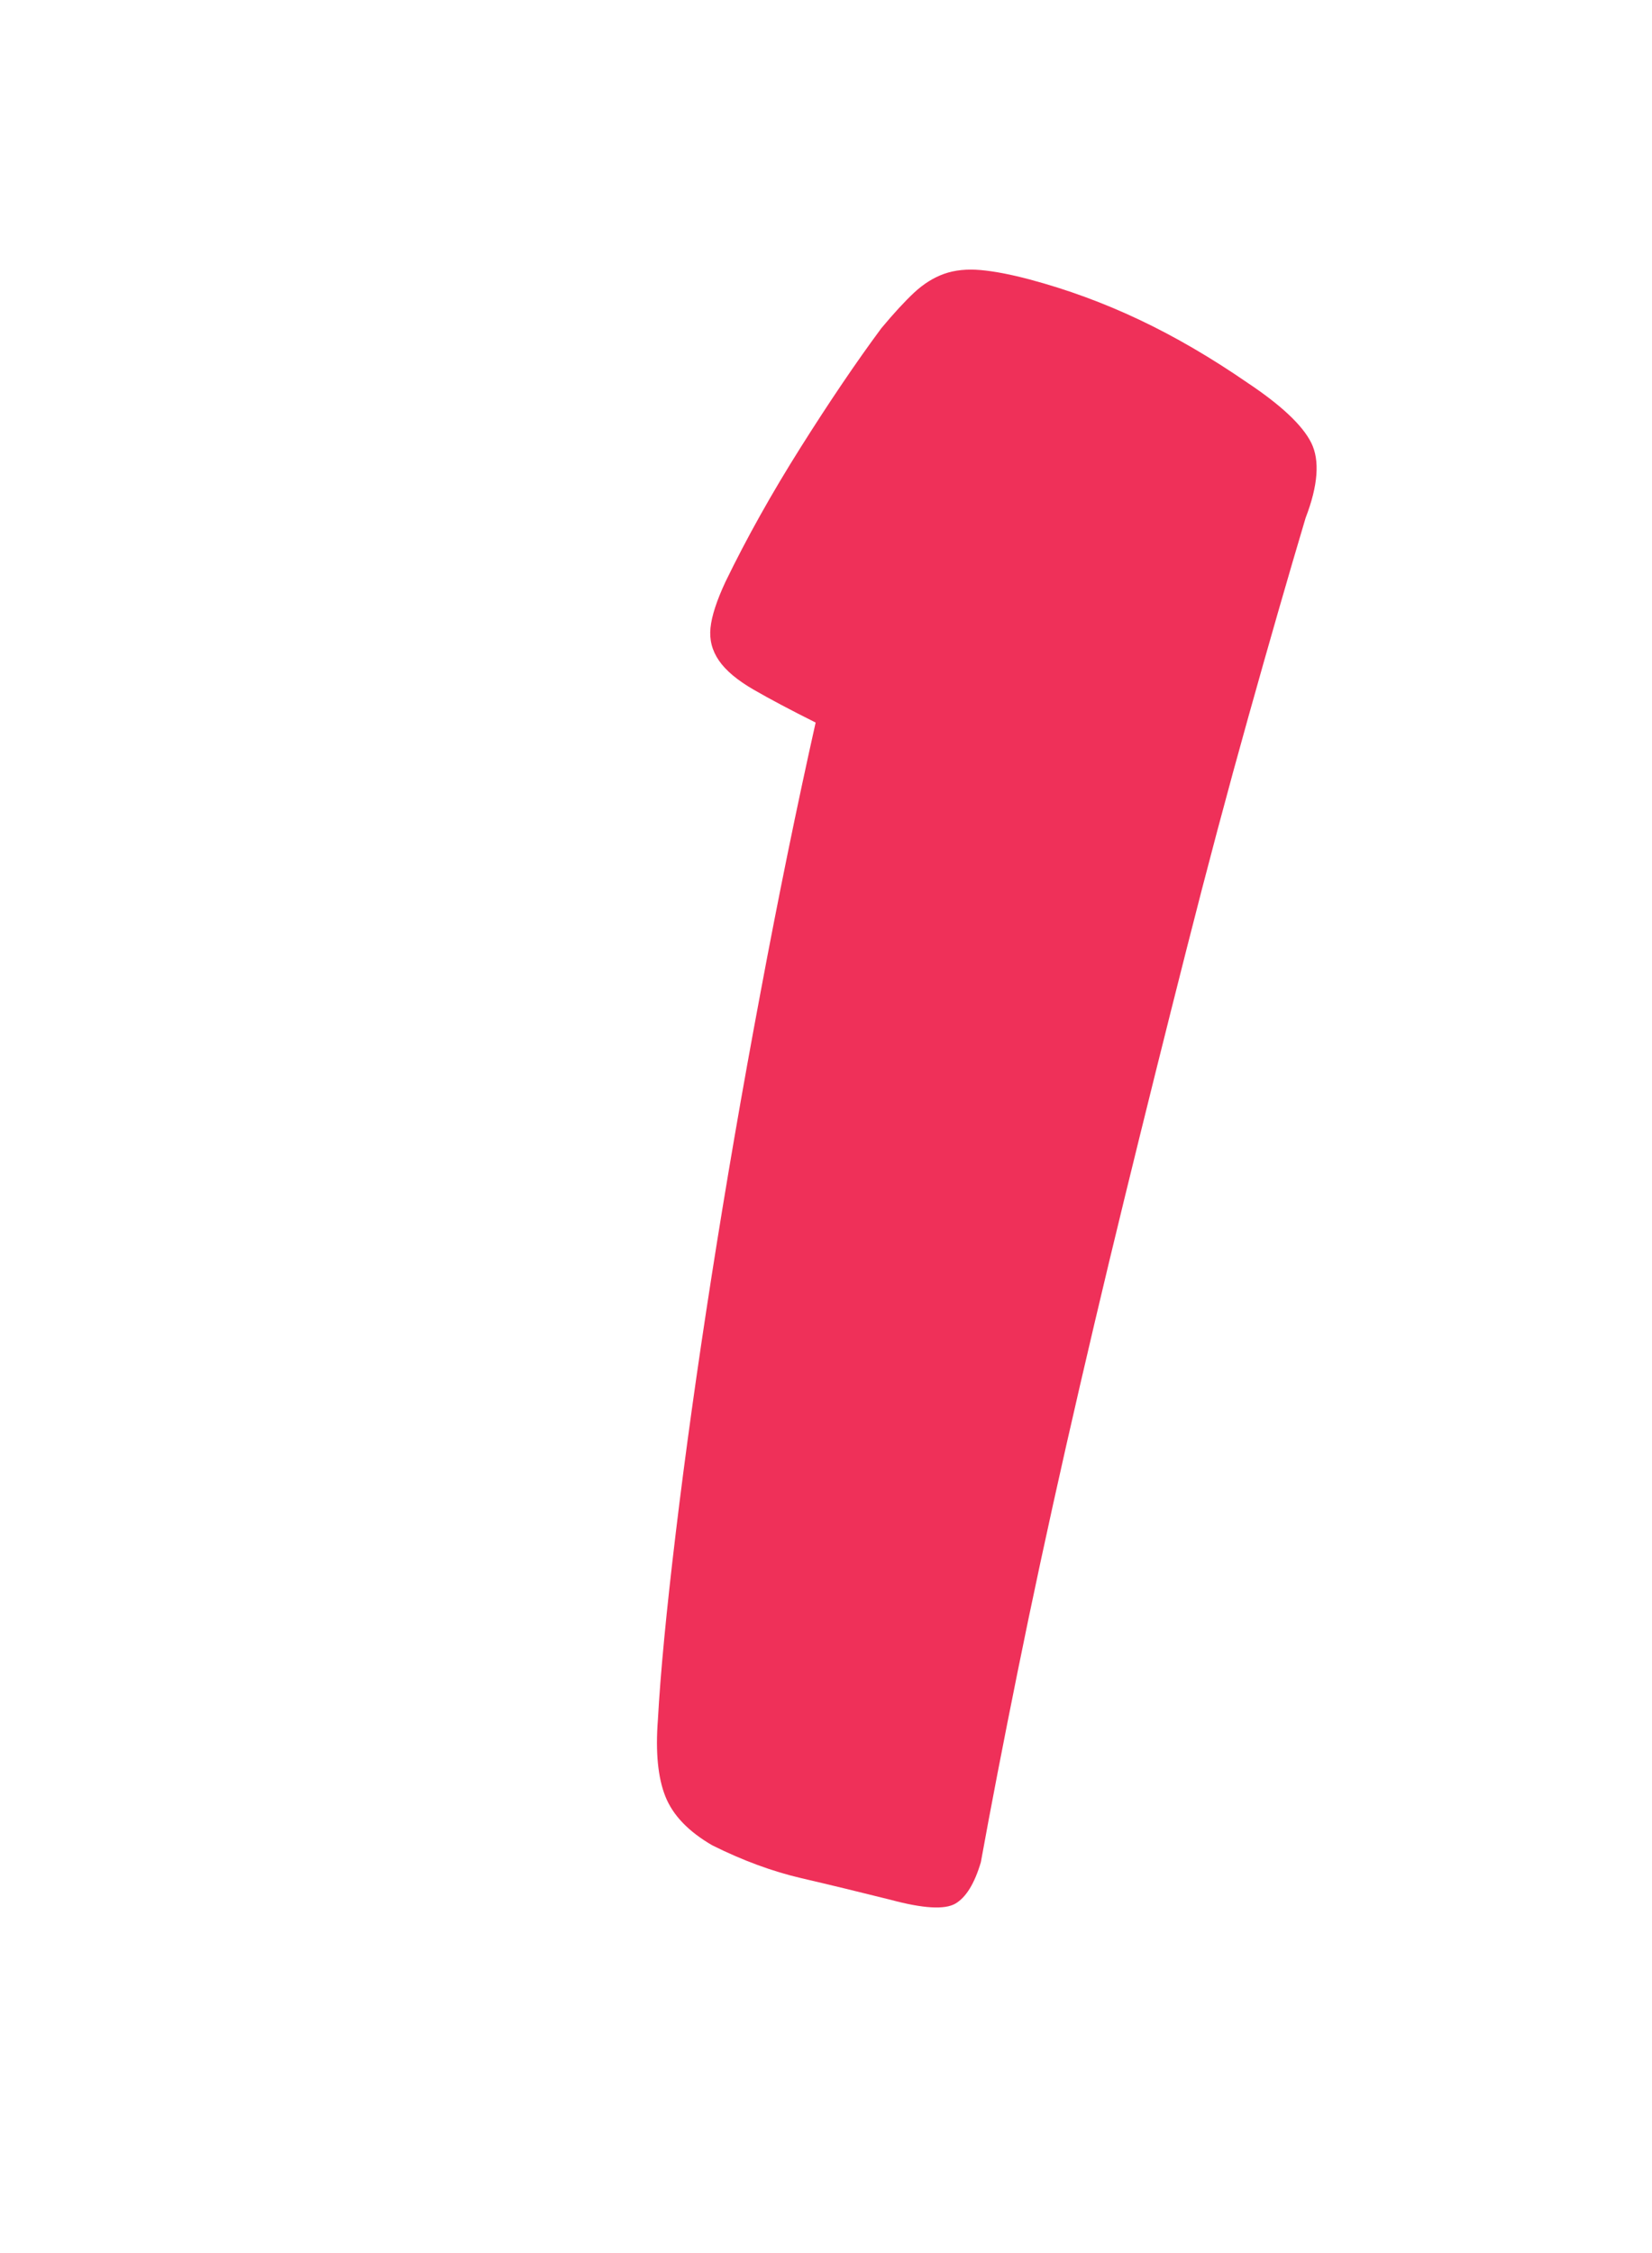 <svg id="レイヤー_1" xmlns="http://www.w3.org/2000/svg" xmlns:xlink="http://www.w3.org/1999/xlink" x="0px"
	 y="0px" width="44px" height="60px" viewBox="0 0 44 60" enable-background="new 0 0 44 60">
<g>
	<path fill="#EF3059" d="M33.249,19.092c-0.551,1.967-1.101,4.034-1.65,6.2c-0.55,2.167-1.1,4.375-1.65,6.625
		c-0.55,2.25-1.066,4.442-1.55,6.575c-0.483,2.134-0.917,4.15-1.3,6.05c-0.384,1.9-0.709,3.584-0.975,5.051
		c-0.168,0.566-0.393,0.933-0.676,1.1c-0.283,0.166-0.858,0.133-1.725-0.1c-0.8-0.2-1.592-0.393-2.375-0.575
		s-1.575-0.476-2.375-0.875c-0.634-0.366-1.05-0.8-1.25-1.3s-0.267-1.184-0.2-2.051c0.067-1.232,0.226-2.891,0.476-4.975
		c0.25-2.083,0.566-4.35,0.949-6.8s0.816-4.967,1.301-7.55c0.482-2.583,0.975-4.992,1.475-7.225
		c-0.667-0.333-1.217-0.625-1.65-0.875s-0.742-0.508-0.925-0.775c-0.184-0.267-0.259-0.558-0.225-0.875
		c0.032-0.316,0.166-0.725,0.399-1.225c0.566-1.167,1.233-2.358,2-3.575c0.767-1.216,1.483-2.275,2.15-3.175
		c0.333-0.4,0.625-0.716,0.875-0.95c0.25-0.232,0.517-0.4,0.8-0.5c0.283-0.1,0.608-0.133,0.976-0.1c0.366,0.033,0.8,0.117,1.3,0.25
		c1,0.267,1.975,0.625,2.925,1.075c0.95,0.45,1.908,1.009,2.875,1.675c0.9,0.6,1.467,1.133,1.7,1.6c0.232,0.467,0.183,1.134-0.15,2
		C34.307,15.359,33.799,17.126,33.249,19.092z"/>
</g>
</svg>
